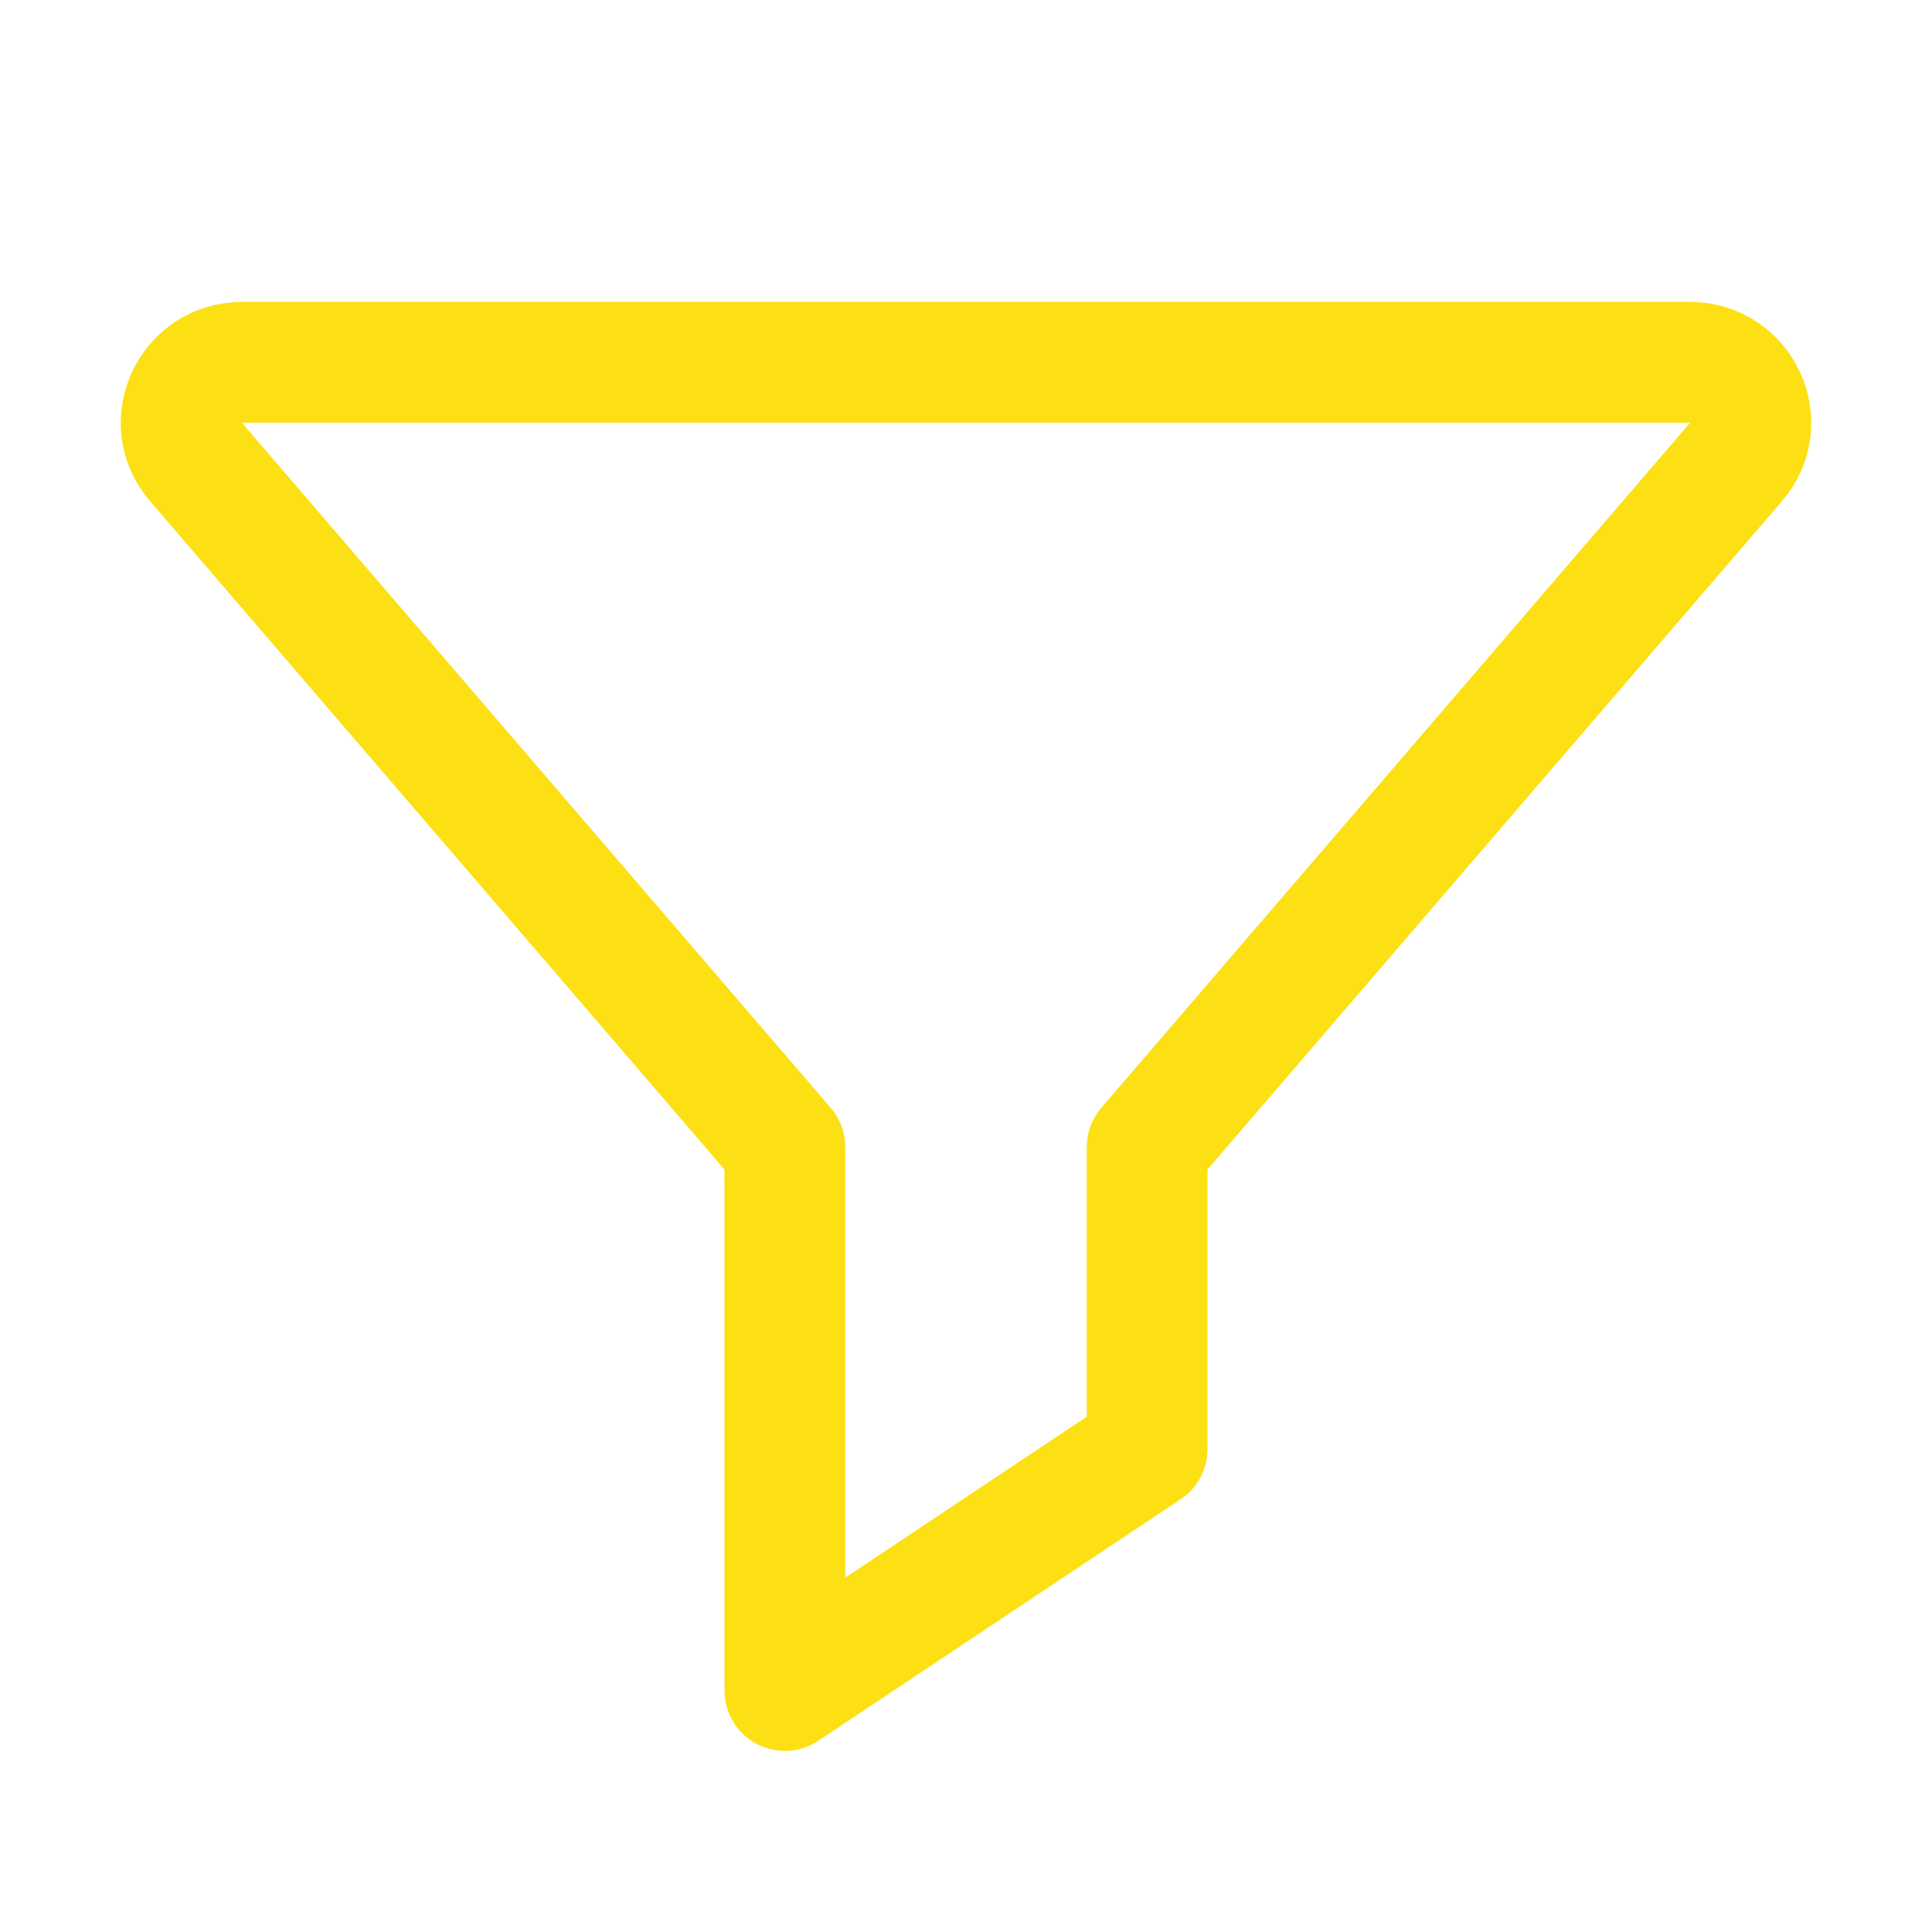 <?xml version="1.0"?>
<svg enable-background="new 0 0 32 32" id="Editable-line" version="1.1" viewBox="0 0 32 32" xml:space="preserve" xmlns="http://www.w3.org/2000/svg" xmlns:xlink="http://www.w3.org/1999/xlink">
  <path
    d="M3.241,7.646L13,19v9l6-4v-5l9.759-11.354C29.315,6.996,28.848,6,27.986,6H4.014C3.152,6,2.685,6.996,3.241,7.646z"
    fill="none"
    stroke="#fce013"
    stroke-linecap="round"
    stroke-linejoin="round"
    stroke-miterlimit="10"
    stroke-width="2"
    id="XMLID_6_"
  />
</svg>
